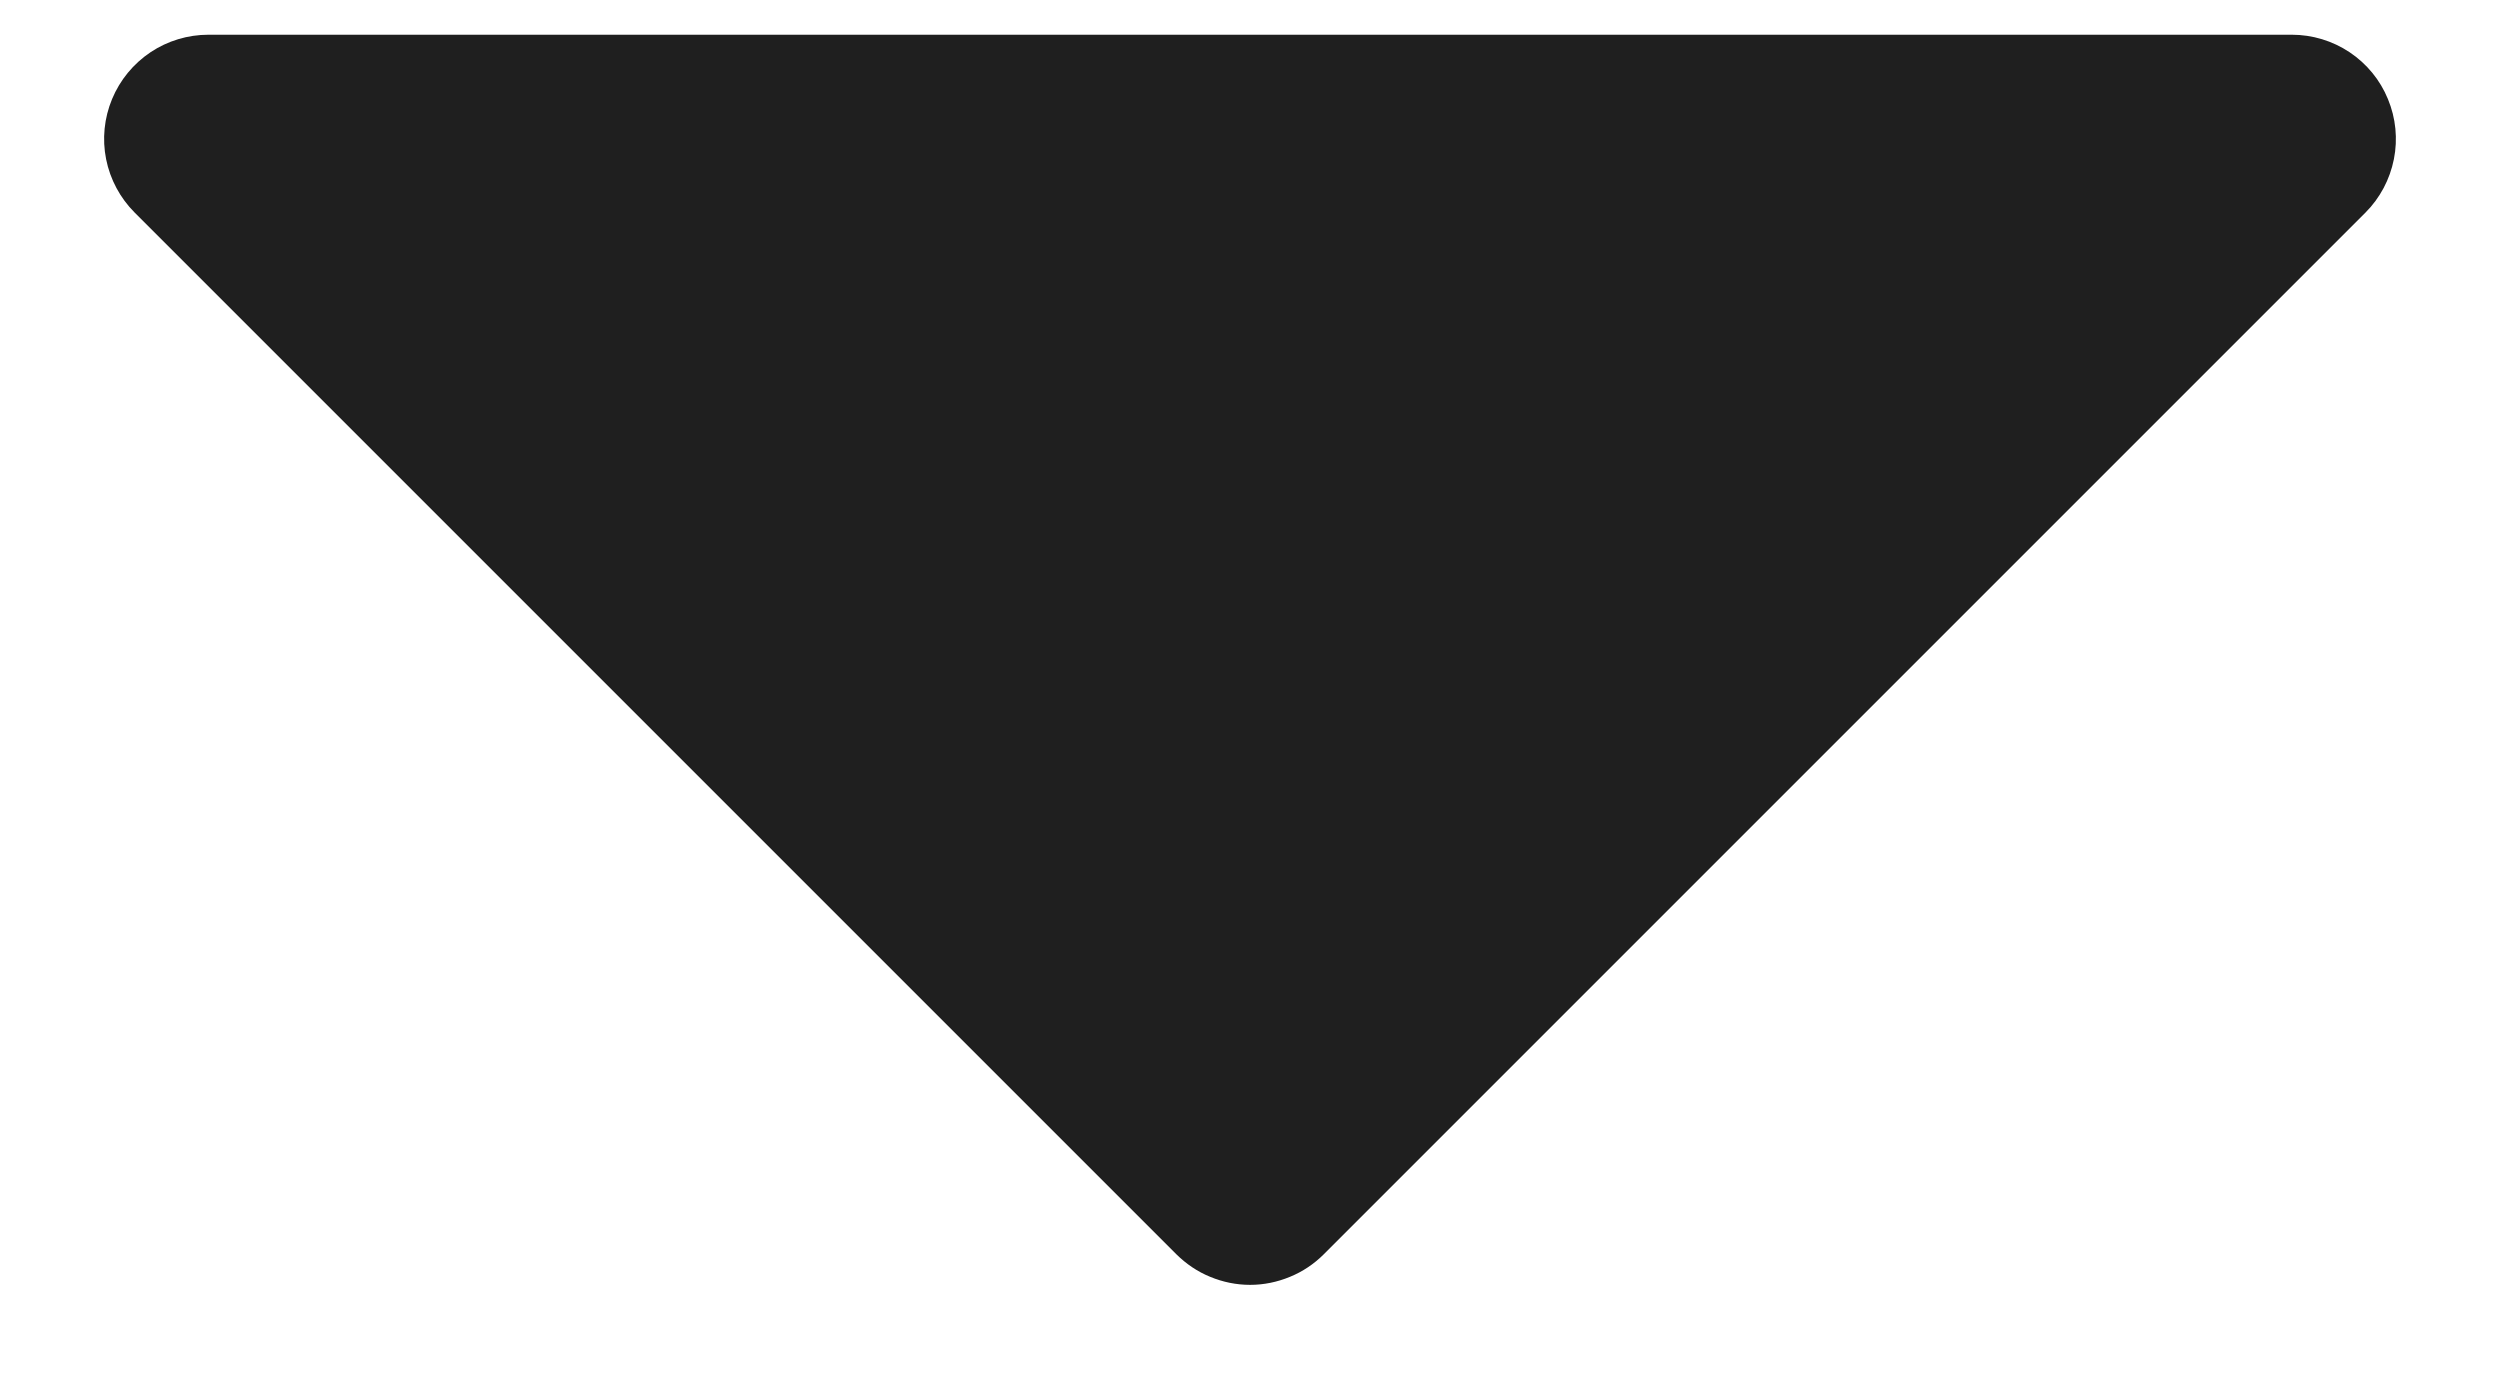 <svg width="18" height="10" viewBox="0 0 18 10" fill="none" xmlns="http://www.w3.org/2000/svg">
<path d="M17.193 0.713C17.137 0.576 17.041 0.459 16.917 0.376C16.794 0.294 16.649 0.25 16.501 0.25H1.501C1.352 0.25 1.207 0.294 1.084 0.376C0.96 0.459 0.864 0.576 0.807 0.713C0.75 0.85 0.735 1.001 0.764 1.146C0.793 1.292 0.865 1.426 0.97 1.531L8.47 9.031C8.54 9.1 8.622 9.156 8.713 9.193C8.804 9.231 8.902 9.251 9.001 9.251C9.099 9.251 9.197 9.231 9.288 9.193C9.379 9.156 9.462 9.1 9.531 9.031L17.031 1.531C17.136 1.426 17.207 1.292 17.236 1.146C17.265 1.001 17.25 0.85 17.193 0.713Z" fill="#1F1F1F"/>
</svg>
